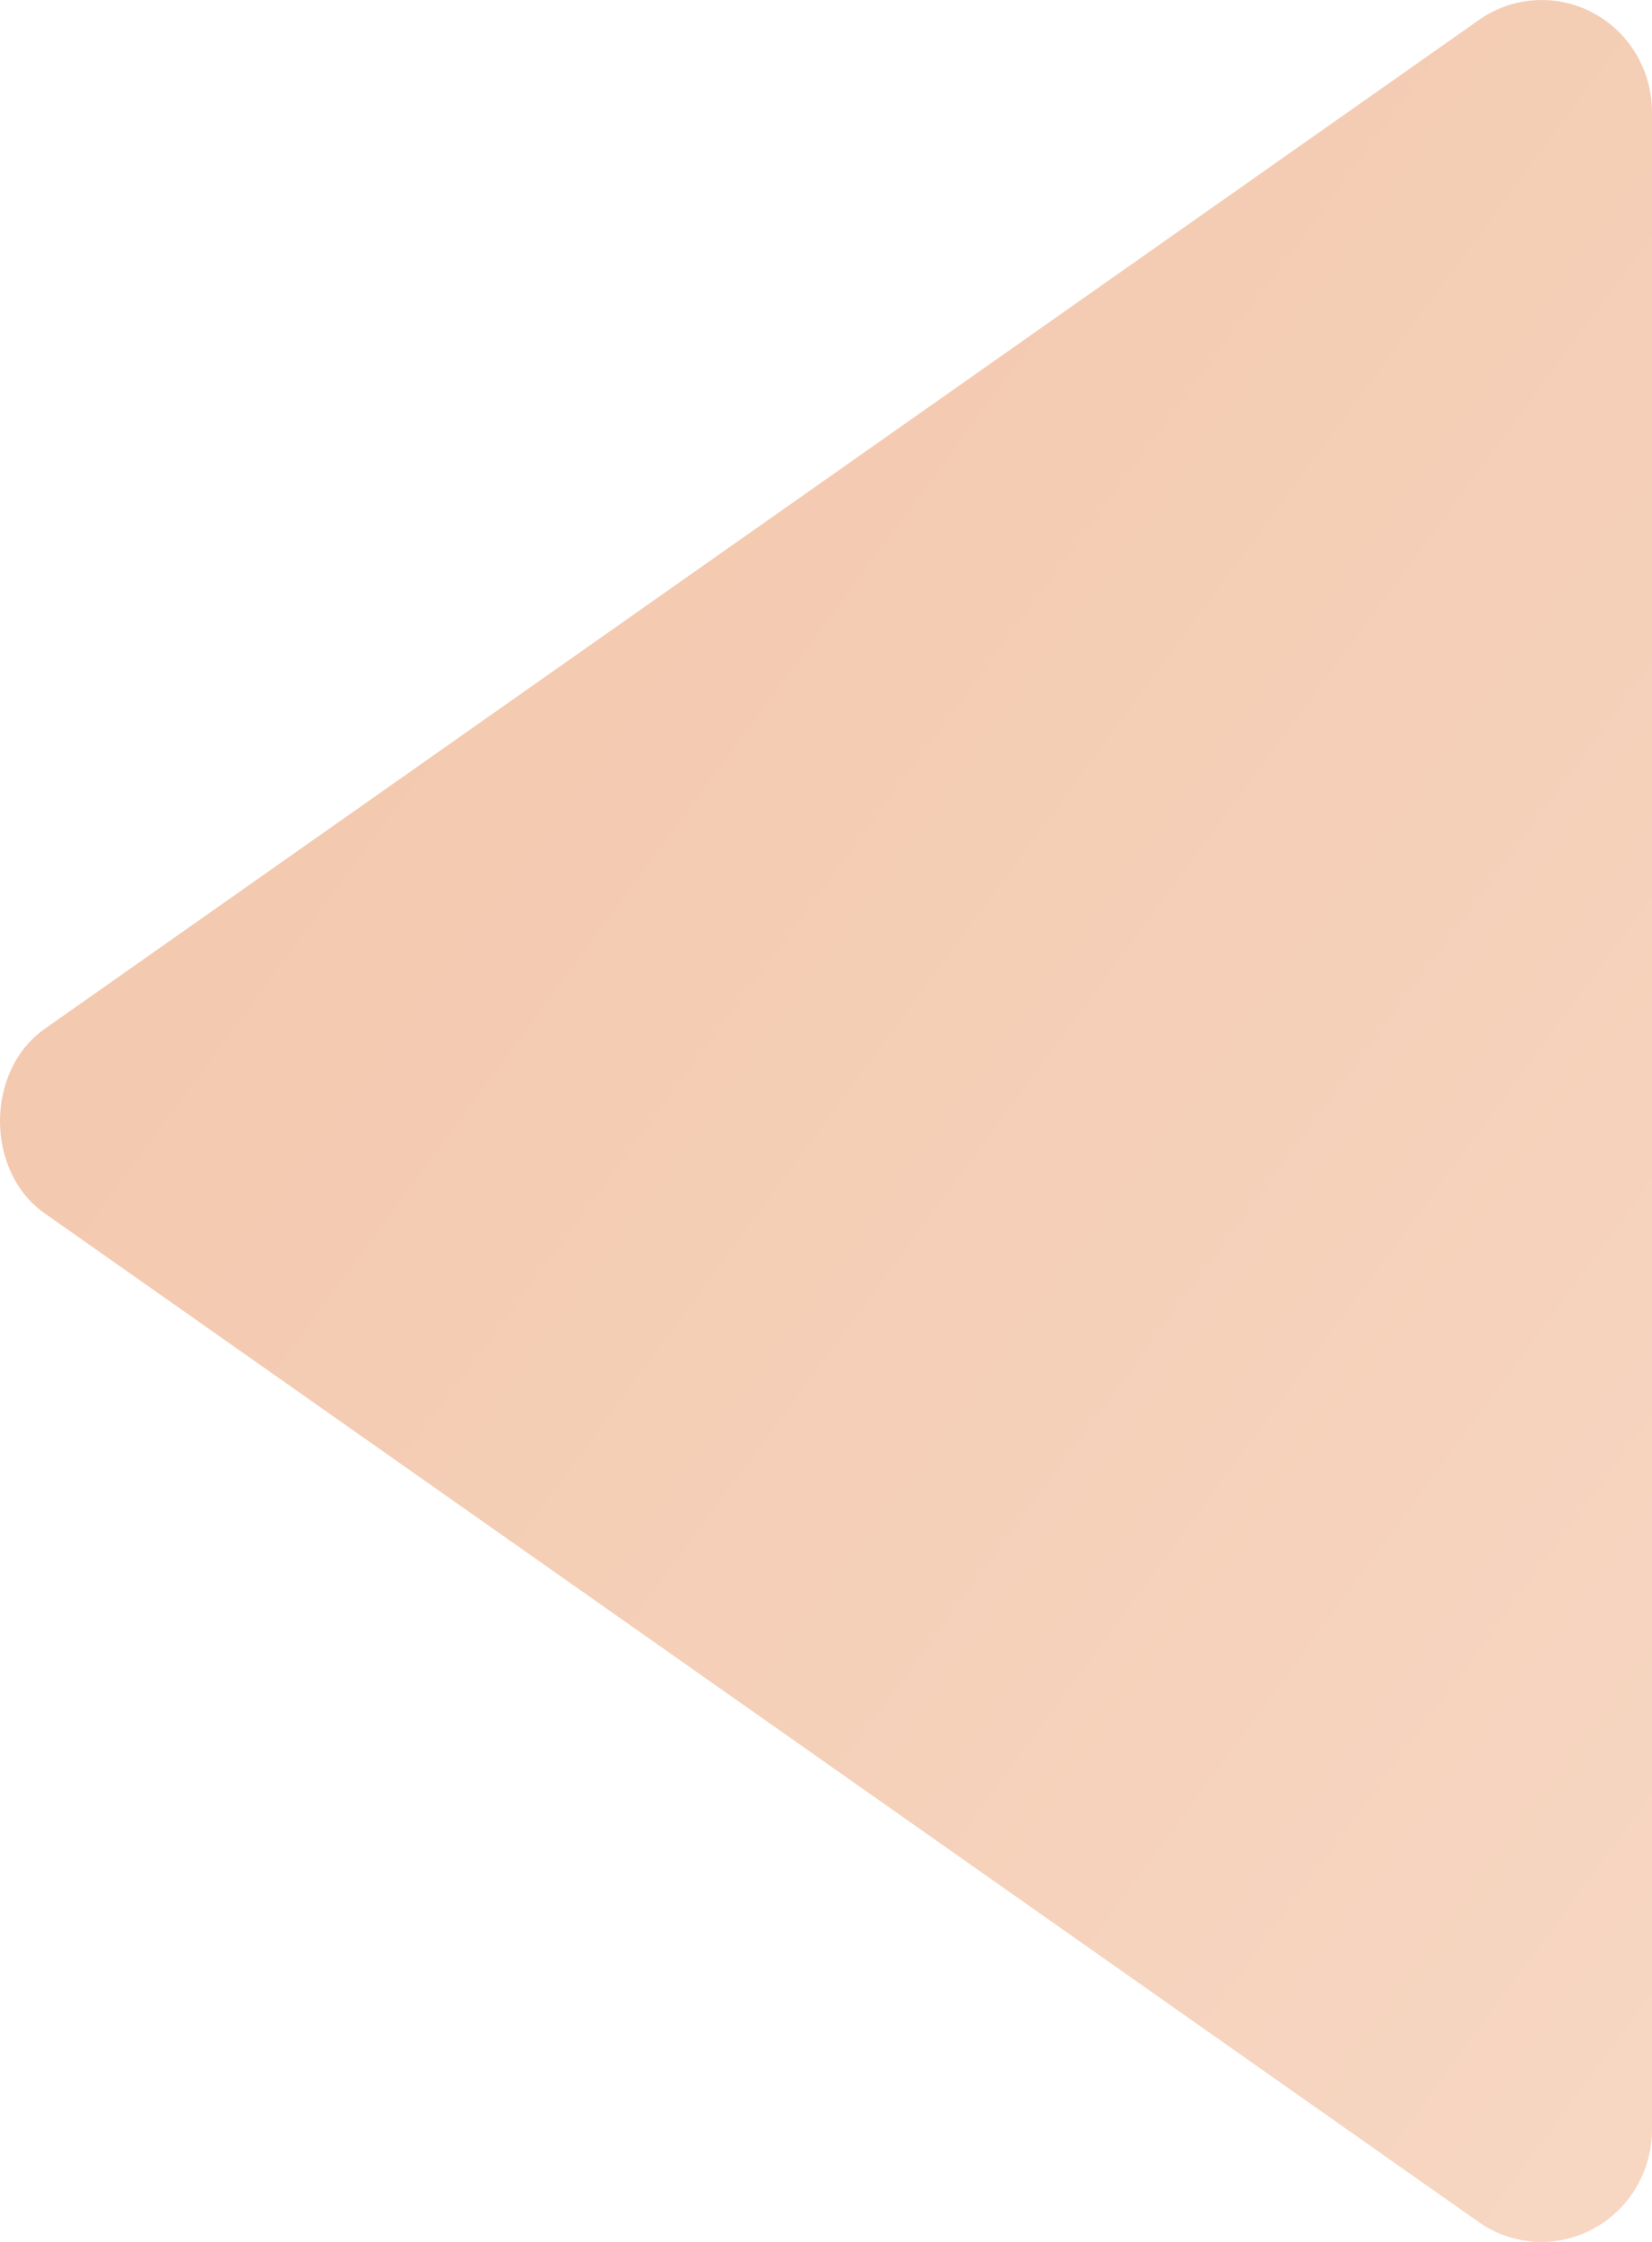 <?xml version="1.0" encoding="UTF-8"?> <svg xmlns="http://www.w3.org/2000/svg" width="28" height="38" viewBox="0 0 28 38" fill="none"><path d="M28 1.901L28 36.102C27.999 36.448 27.905 36.788 27.728 37.084C27.551 37.38 27.298 37.621 26.997 37.782C26.695 37.943 26.356 38.017 26.015 37.997C25.675 37.976 25.347 37.862 25.066 37.666L0.756 20.565C-0.252 19.857 -0.252 18.15 0.756 17.44L25.066 0.339C25.346 0.141 25.675 0.025 26.015 0.004C26.356 -0.018 26.696 0.056 26.999 0.217C27.301 0.378 27.555 0.62 27.731 0.917C27.907 1.214 28 1.554 28 1.901Z" fill="url(#paint0_linear_18_1096)"></path><defs><linearGradient id="paint0_linear_18_1096" x1="0" y1="0" x2="36.294" y2="26.743" gradientUnits="userSpaceOnUse"><stop stop-color="#F2C4A8"></stop><stop offset="1" stop-color="#F7D7C3"></stop></linearGradient></defs></svg> 